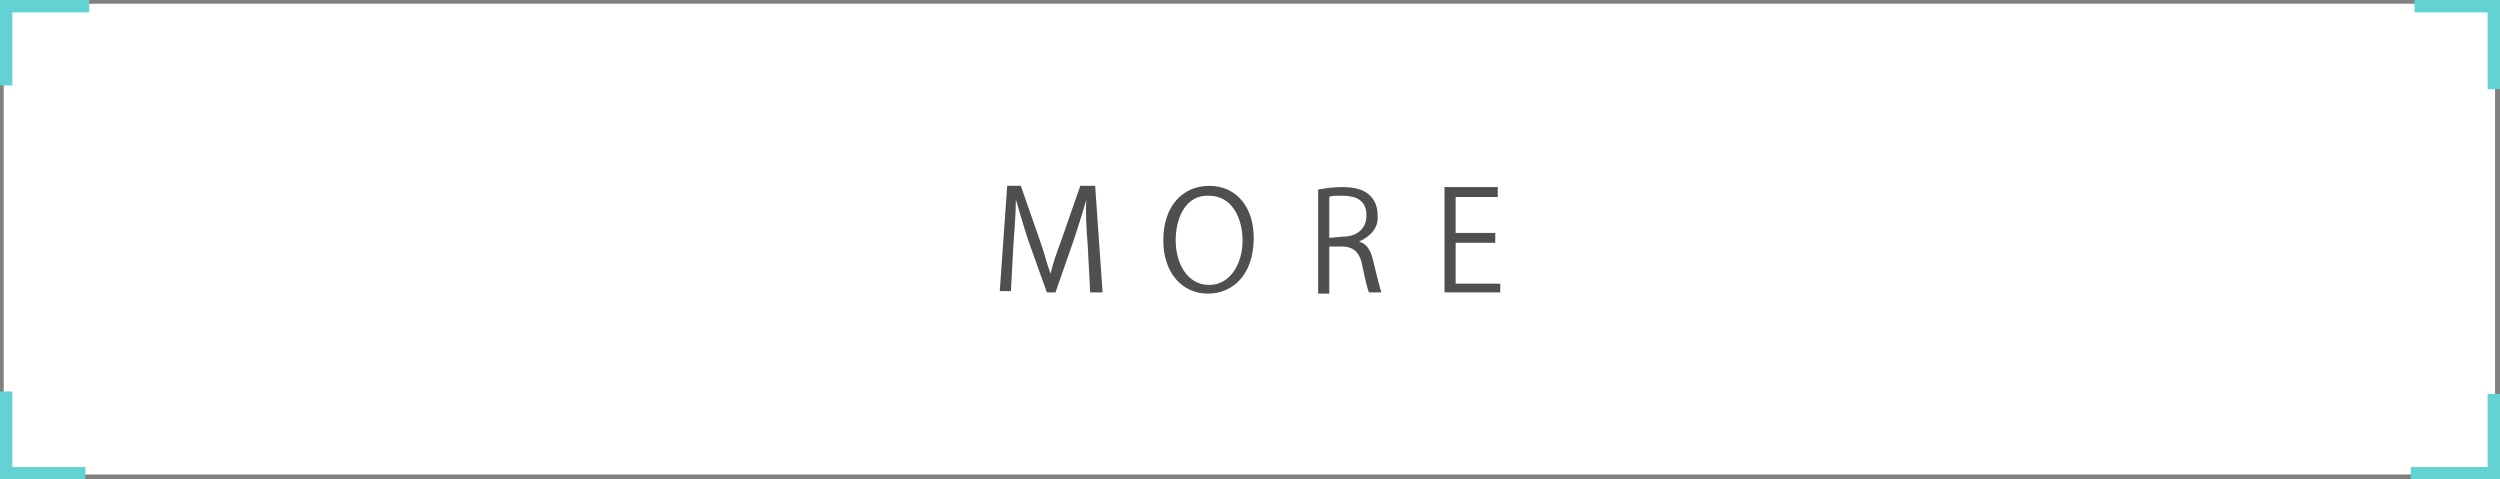 <?xml version="1.0" encoding="utf-8"?>
<!-- Generator: Adobe Illustrator 26.4.1, SVG Export Plug-In . SVG Version: 6.00 Build 0)  -->
<svg version="1.1" id="レイヤー_1" xmlns="http://www.w3.org/2000/svg" xmlns:xlink="http://www.w3.org/1999/xlink" x="0px"
	 y="0px" viewBox="0 0 201.8 38.7" style="enable-background:new 0 0 201.8 38.7;" xml:space="preserve">
<rect x="0" y="0" width="201.8" height="38.7" fill="#808080" stroke="none"/>
<style type="text/css">
	.st0{fill:#FFFFFF;}
	.st1{fill:#4F4F4F;}
	.st2{fill:#63D2D3;}
</style>
<g>
	<rect x="0.3" y="0.3" class="st0" width="201.1" height="38"/>
	<g>
		<path class="st1" d="M89,23.6h-1l-0.2-3.8c-0.1-1.2-0.2-2.8-0.1-3.7l0,0c-0.3,1-0.6,2-1,3.2l-1.5,4.3h-0.7L83,19.4
			c-0.4-1.2-0.7-2.3-1-3.3l0,0c0,1-0.1,2.4-0.2,3.7l-0.2,3.7h-0.9l0.6-8.5h1.1l1.5,4.3c0.4,1.1,0.6,2,0.9,2.8l0,0
			c0.2-0.9,0.5-1.7,0.9-2.8l1.5-4.3h1.2L89,23.6z"/>
		<path class="st1" d="M101.2,19.2c0,3-1.7,4.5-3.7,4.5c-2.1,0-3.6-1.7-3.6-4.3c0-2.8,1.6-4.4,3.7-4.4
			C99.8,15,101.2,16.7,101.2,19.2z M94.9,19.4c0,1.8,0.9,3.6,2.7,3.6c1.7,0,2.7-1.7,2.7-3.6c0-1.7-0.8-3.6-2.7-3.6
			C95.7,15.7,94.9,17.6,94.9,19.4z"/>
		<path class="st1" d="M109.7,19.5c0.7,0.2,1,0.8,1.2,1.8c0.3,1.2,0.5,2,0.6,2.3h-1c-0.1-0.2-0.3-1-0.5-2c-0.2-1.2-0.7-1.7-1.7-1.7
			h-1v3.8h-0.9v-8.4c0.5-0.1,1.3-0.2,1.9-0.2c1.1,0,1.8,0.2,2.3,0.7c0.4,0.4,0.6,0.9,0.6,1.6C111.3,18.4,110.6,19.1,109.7,19.5
			L109.7,19.5z M108.4,19.1c1.2,0,1.9-0.7,1.9-1.7c0-1.3-0.9-1.6-2-1.6c-0.5,0-0.9,0-1,0.1v3.3L108.4,19.1L108.4,19.1z"/>
		<path class="st1" d="M121.1,23.6h-4.5v-8.5h4.3v0.8h-3.4v2.9h3.2v0.8h-3.2v3.3h3.6V23.6z"/>
	</g>
	<g>
		<polygon class="st2" points="1,6.9 0,6.9 0,0 7.2,0 7.2,1 1,1 		"/>
	</g>
	<g>
		<polygon class="st2" points="6.9,38.7 0,38.7 0,31.6 1,31.6 1,37.7 6.9,37.7 		"/>
	</g>
	<g>
		<polygon class="st2" points="201.8,38.7 194.6,38.7 194.6,37.7 200.8,37.7 200.8,31.8 201.8,31.8 		"/>
	</g>
	<g>
		<polygon class="st2" points="201.8,0 201.8,7.2 200.8,7.2 200.8,1 194.9,1 194.9,0 		"/>
	</g>
</g>
</svg>
